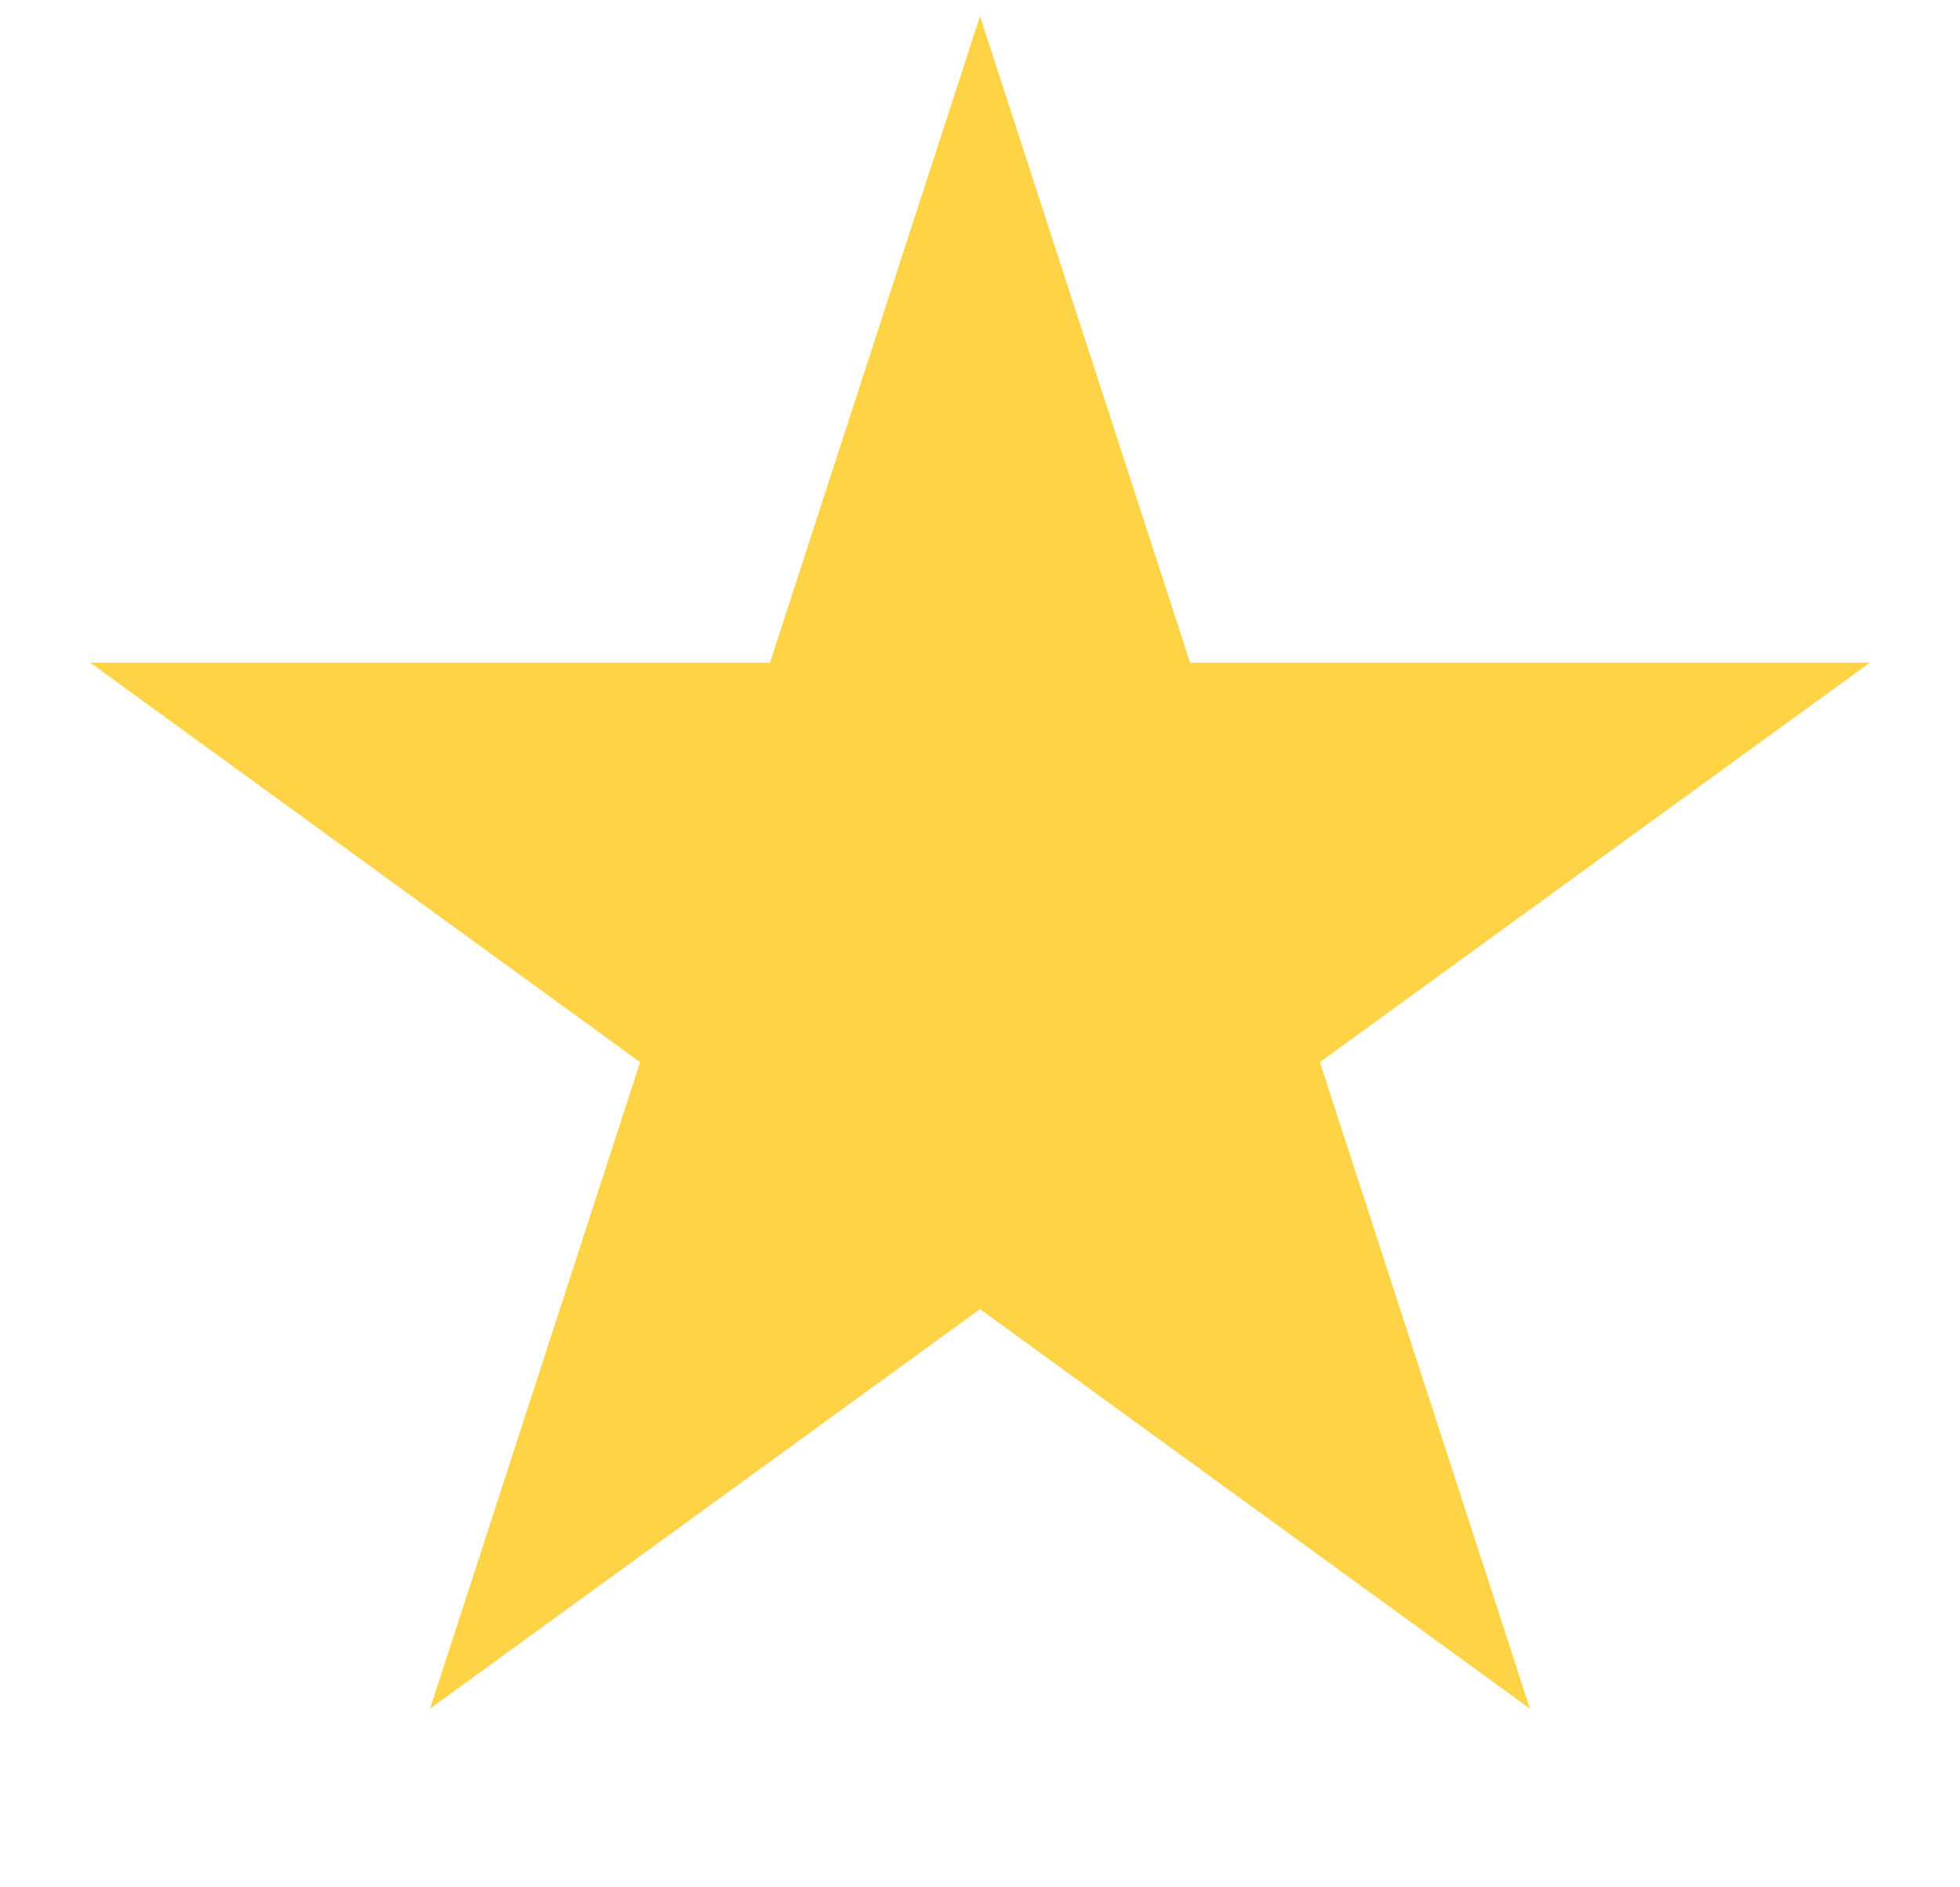 <svg width="27" height="26" viewBox="0 0 27 26" fill="none" xmlns="http://www.w3.org/2000/svg">
<path d="M13.5 0.223L16.394 9.129L25.758 9.129L18.182 14.633L21.076 23.539L13.5 18.035L5.924 23.539L8.818 14.633L1.242 9.129L10.607 9.129L13.5 0.223Z" fill="#FFD346"/>
</svg>
